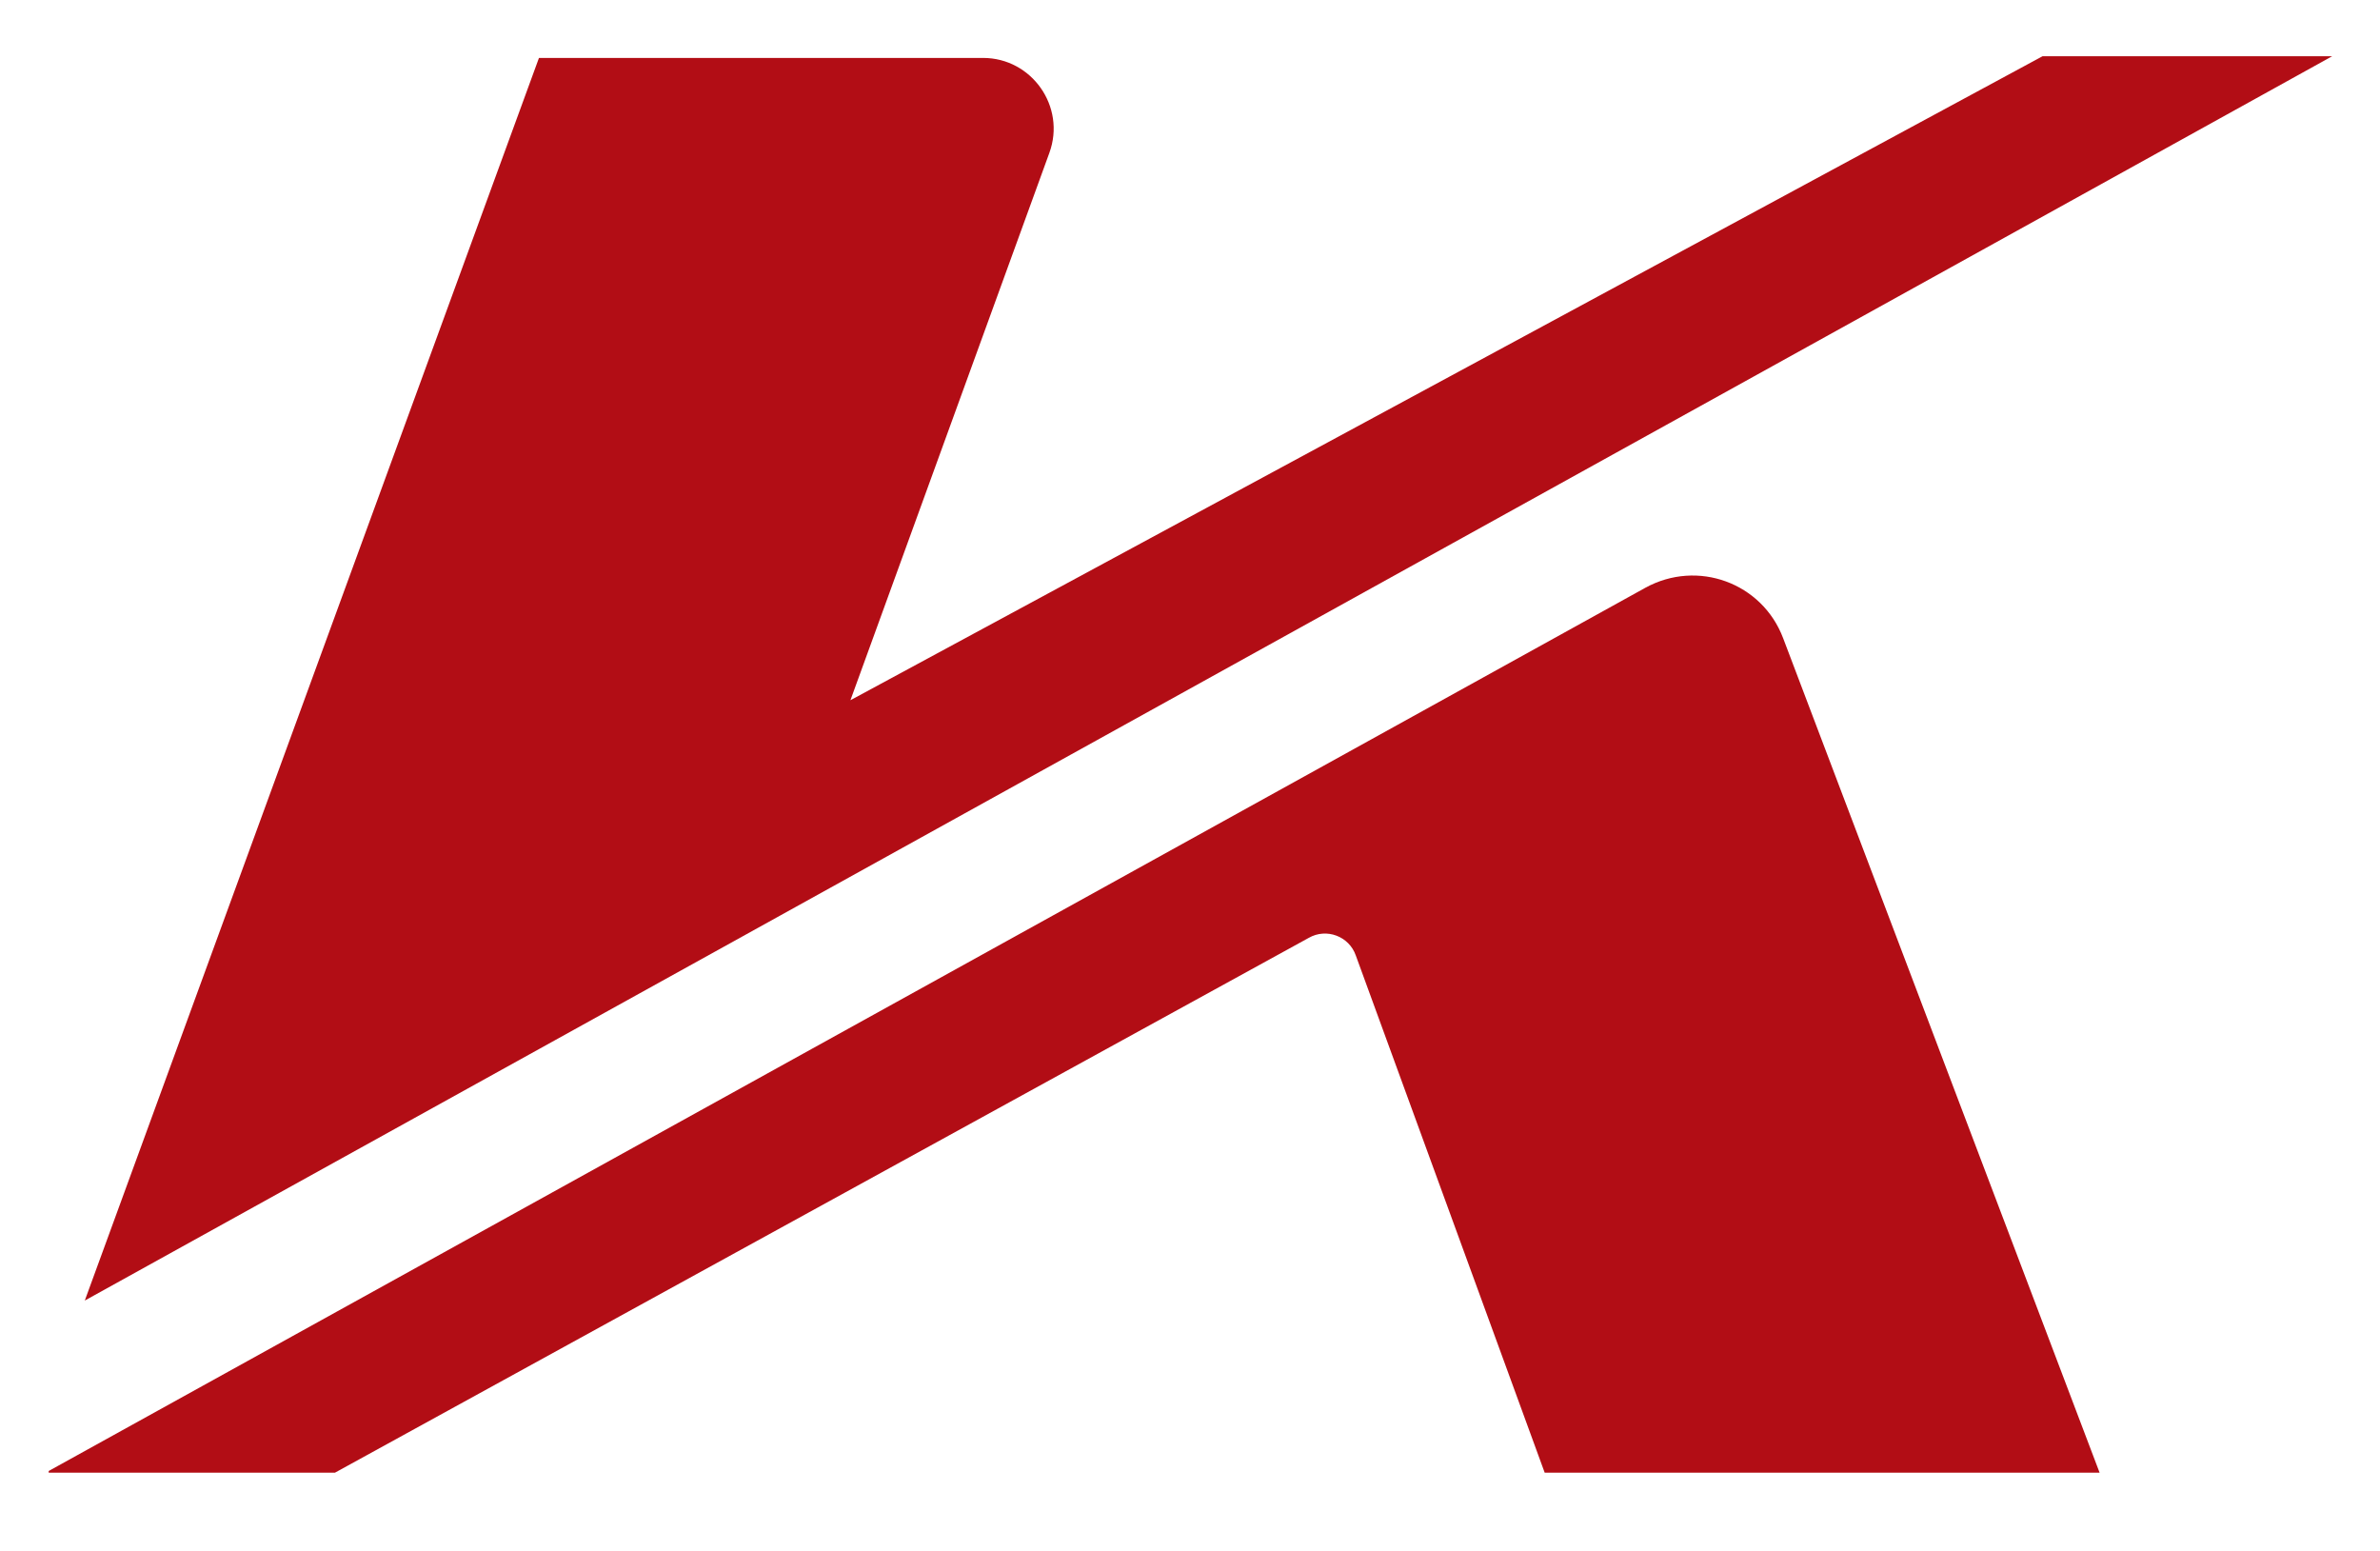 <?xml version="1.0" encoding="UTF-8"?>
<svg id="Capa_1" xmlns="http://www.w3.org/2000/svg" version="1.1" viewBox="0 0 283.5 184.7">
  <!-- Generator: Adobe Illustrator 29.0.0, SVG Export Plug-In . SVG Version: 2.1.0 Build 186)  -->
  <defs>
    <style>
      .st0 {
        fill: #b20d15;
      }
    </style>
  </defs>
  <path class="st0" d="M196,70L5.8,175.2v.2h34.1l116-63.7c2.1-1.2,4.8-.2,5.6,2.1l22.5,61.6h66.1l-37.7-99.4c-2.5-6.6-10.2-9.4-16.4-6h0Z"/>
  <path class="st0" d="M243.3,6.7L101.3,83.4s-.2,0,0,0l23.7-65.2c2-5.5-2.1-11.3-7.9-11.3h-52.9L10.1,154.9,277.8,6.7h-34.5,0Z"/>
</svg>